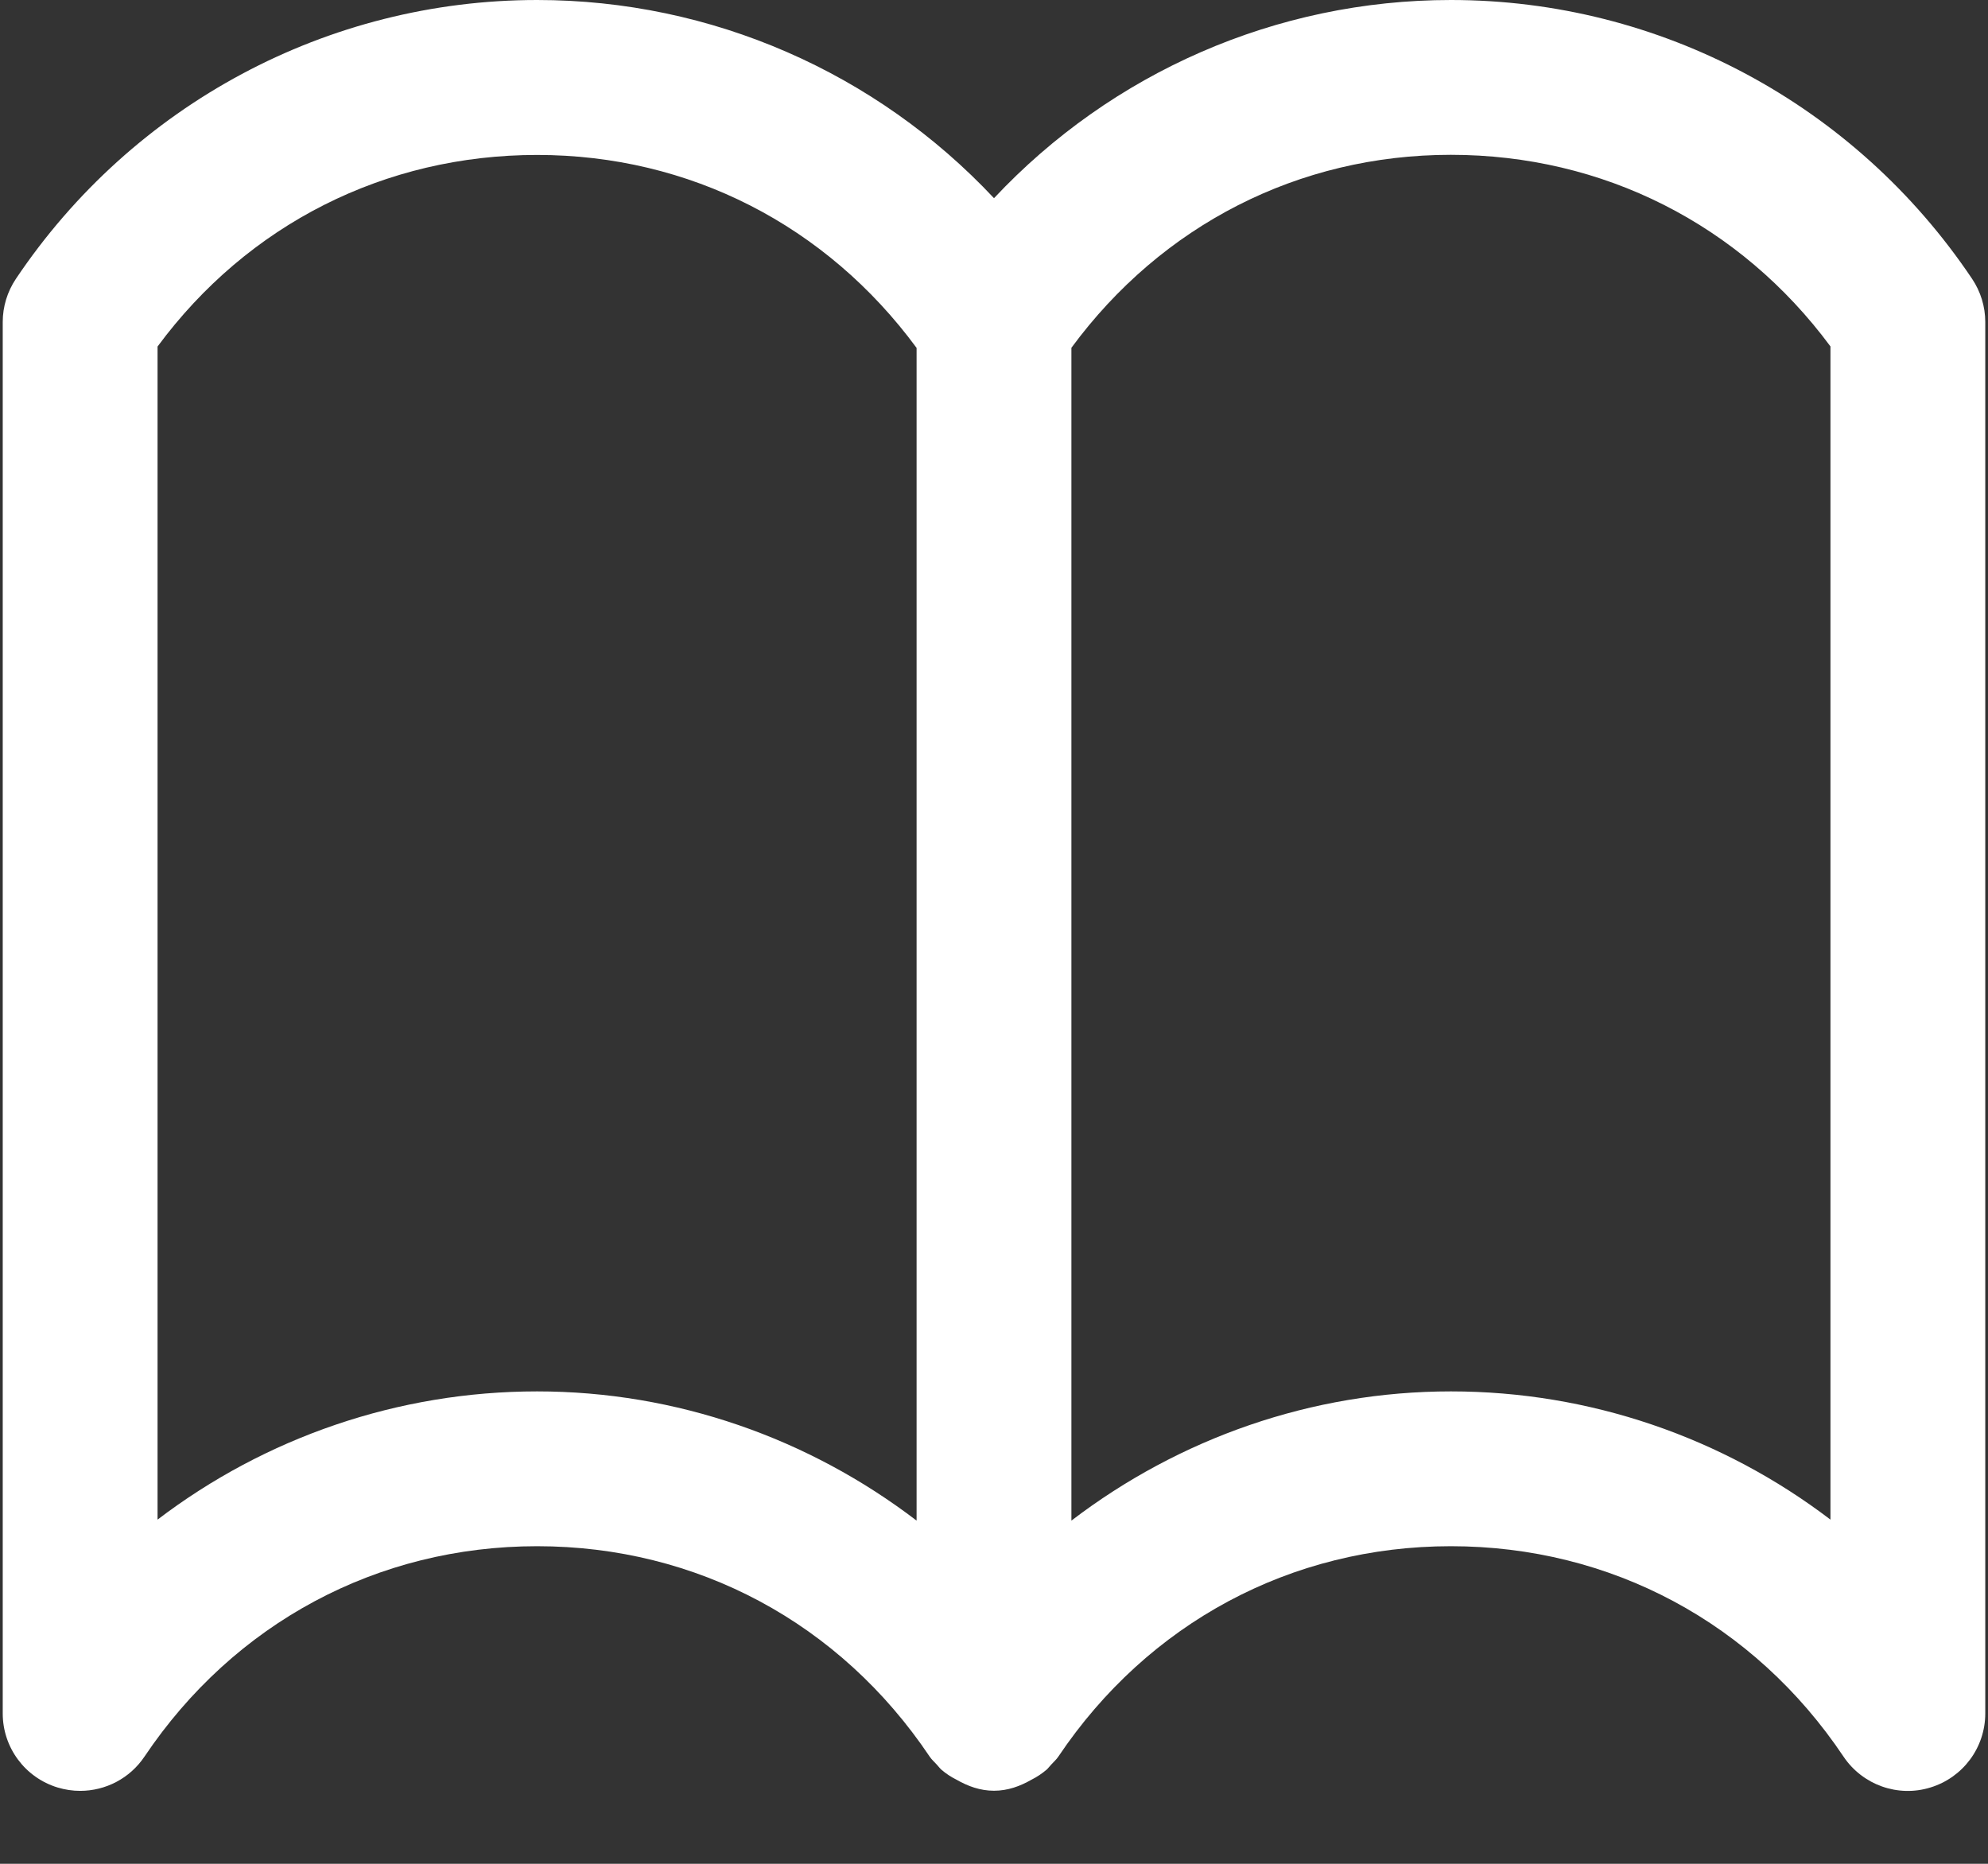 <svg width="16" height="15" viewBox="0 0 16 15" fill="none" xmlns="http://www.w3.org/2000/svg">
<rect x="0" y="0" width="16" height="15" fill="#333333" stroke="none"/>
<path d="M15.872 2.244C14.929 0.839 13.361 0 11.678 0C11.677 0 11.677 0 11.677 0C10.273 0 8.948 0.584 8 1.595C7.052 0.584 5.727 0 4.323 0C2.639 0 1.071 0.839 0.128 2.244C0.059 2.347 0.022 2.468 0.022 2.591V13.79C0.022 14.064 0.201 14.306 0.464 14.386C0.524 14.404 0.585 14.413 0.645 14.413C0.849 14.413 1.045 14.313 1.163 14.137C1.885 13.062 3.037 12.444 4.323 12.444C5.609 12.444 6.76 13.061 7.482 14.137C7.498 14.161 7.519 14.179 7.538 14.2C7.551 14.214 7.562 14.229 7.576 14.242C7.613 14.274 7.654 14.301 7.698 14.323C7.789 14.375 7.888 14.412 8 14.412C8.112 14.412 8.211 14.375 8.302 14.323C8.346 14.301 8.386 14.274 8.424 14.242C8.438 14.229 8.449 14.213 8.462 14.2C8.481 14.179 8.502 14.161 8.518 14.137C9.24 13.062 10.391 12.444 11.677 12.444C12.964 12.444 14.116 13.061 14.837 14.137C14.99 14.365 15.275 14.467 15.536 14.386C15.799 14.306 15.978 14.064 15.978 13.79V2.591C15.978 2.468 15.941 2.347 15.872 2.244ZM4.323 11.198C3.204 11.198 2.136 11.569 1.268 12.23V2.789C1.994 1.806 3.097 1.247 4.323 1.247C5.55 1.247 6.651 1.814 7.377 2.8V12.238C6.509 11.575 5.443 11.198 4.323 11.198ZM14.732 12.23C13.864 11.569 12.796 11.198 11.678 11.198C11.677 11.198 11.677 11.198 11.677 11.198C10.557 11.198 9.491 11.575 8.623 12.238V2.799C9.349 1.813 10.45 1.246 11.677 1.246C12.902 1.246 14.005 1.806 14.732 2.788V12.23Z" fill="white"/>
</svg>
